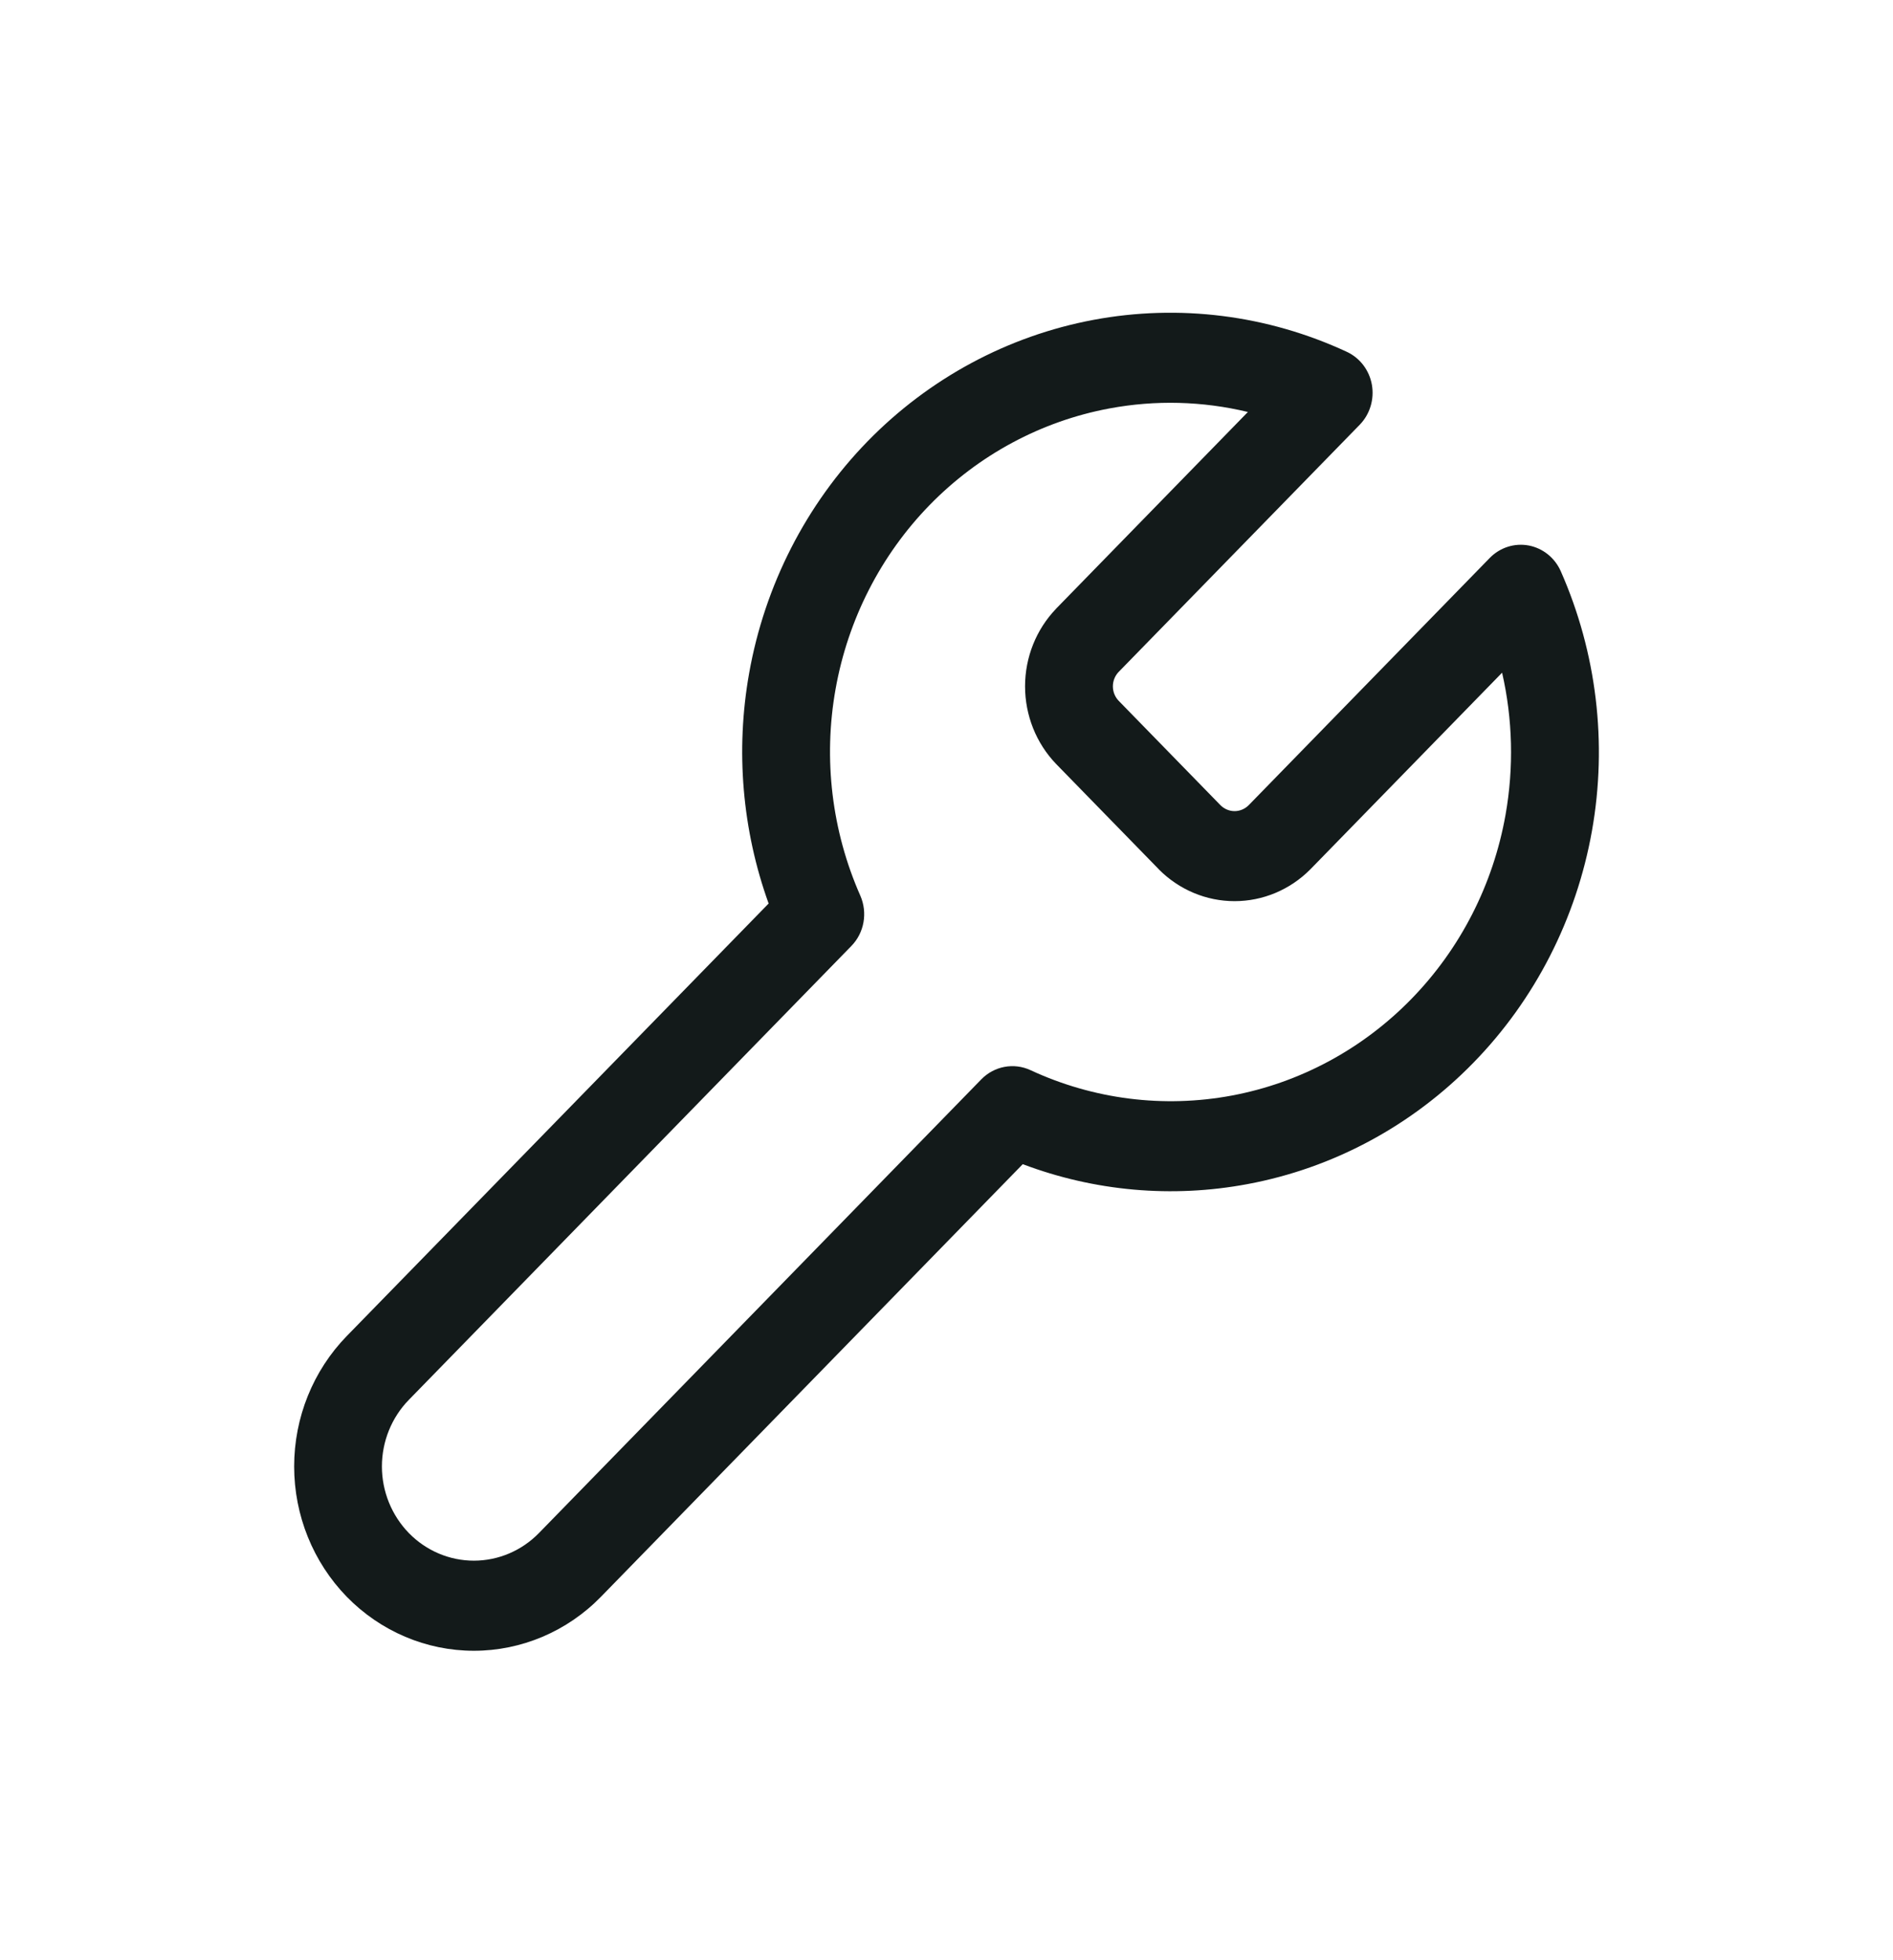 <svg width="28" height="29" viewBox="0 0 28 29" fill="none" xmlns="http://www.w3.org/2000/svg">
<path fill-rule="evenodd" clip-rule="evenodd" d="M18.458 6.095C17.789 5.934 17.091 5.915 16.408 6.043C15.402 6.231 14.475 6.729 13.751 7.471C13.028 8.213 12.542 9.164 12.359 10.196C12.175 11.229 12.303 12.294 12.725 13.25C12.836 13.503 12.784 13.8 12.592 13.996L6.048 20.709C5.793 20.97 5.649 21.325 5.649 21.695C5.649 22.064 5.793 22.419 6.048 22.681C6.303 22.942 6.649 23.089 7.009 23.089C7.37 23.089 7.716 22.942 7.971 22.681L14.515 15.968C14.706 15.772 14.996 15.718 15.242 15.832C16.174 16.265 17.213 16.396 18.22 16.208C19.226 16.02 20.153 15.521 20.876 14.779C21.6 14.037 22.086 13.087 22.269 12.054C22.393 11.354 22.375 10.638 22.218 9.952L19.379 12.864C19.08 13.164 18.679 13.332 18.261 13.332C17.843 13.332 17.442 13.164 17.143 12.864L17.139 12.859L15.619 11.3C15.326 10.994 15.162 10.582 15.162 10.154C15.162 9.725 15.326 9.314 15.619 9.008L15.623 9.003L18.458 6.095ZM16.175 4.732C17.442 4.495 18.748 4.66 19.921 5.205C20.115 5.295 20.254 5.477 20.292 5.692C20.33 5.907 20.263 6.128 20.113 6.283L16.545 9.942C16.491 9.999 16.461 10.075 16.461 10.154C16.461 10.233 16.491 10.309 16.545 10.366L18.054 11.914C18.11 11.969 18.184 12 18.261 12C18.338 12 18.412 11.969 18.468 11.914L22.035 8.255C22.186 8.1 22.401 8.031 22.611 8.07C22.821 8.11 22.998 8.252 23.086 8.451C23.617 9.654 23.778 10.994 23.547 12.293C23.316 13.592 22.705 14.788 21.795 15.721C20.885 16.655 19.719 17.282 18.452 17.518C17.336 17.727 16.188 17.624 15.128 17.223L8.889 23.623C8.391 24.134 7.714 24.422 7.009 24.422C6.304 24.422 5.628 24.134 5.129 23.623C4.631 23.111 4.351 22.418 4.351 21.695C4.351 20.971 4.631 20.278 5.129 19.766L11.369 13.367C10.978 12.28 10.877 11.103 11.081 9.958C11.312 8.659 11.923 7.463 12.833 6.529C13.743 5.596 14.909 4.969 16.175 4.732Z" fill="#131A1A"/>
</svg>
